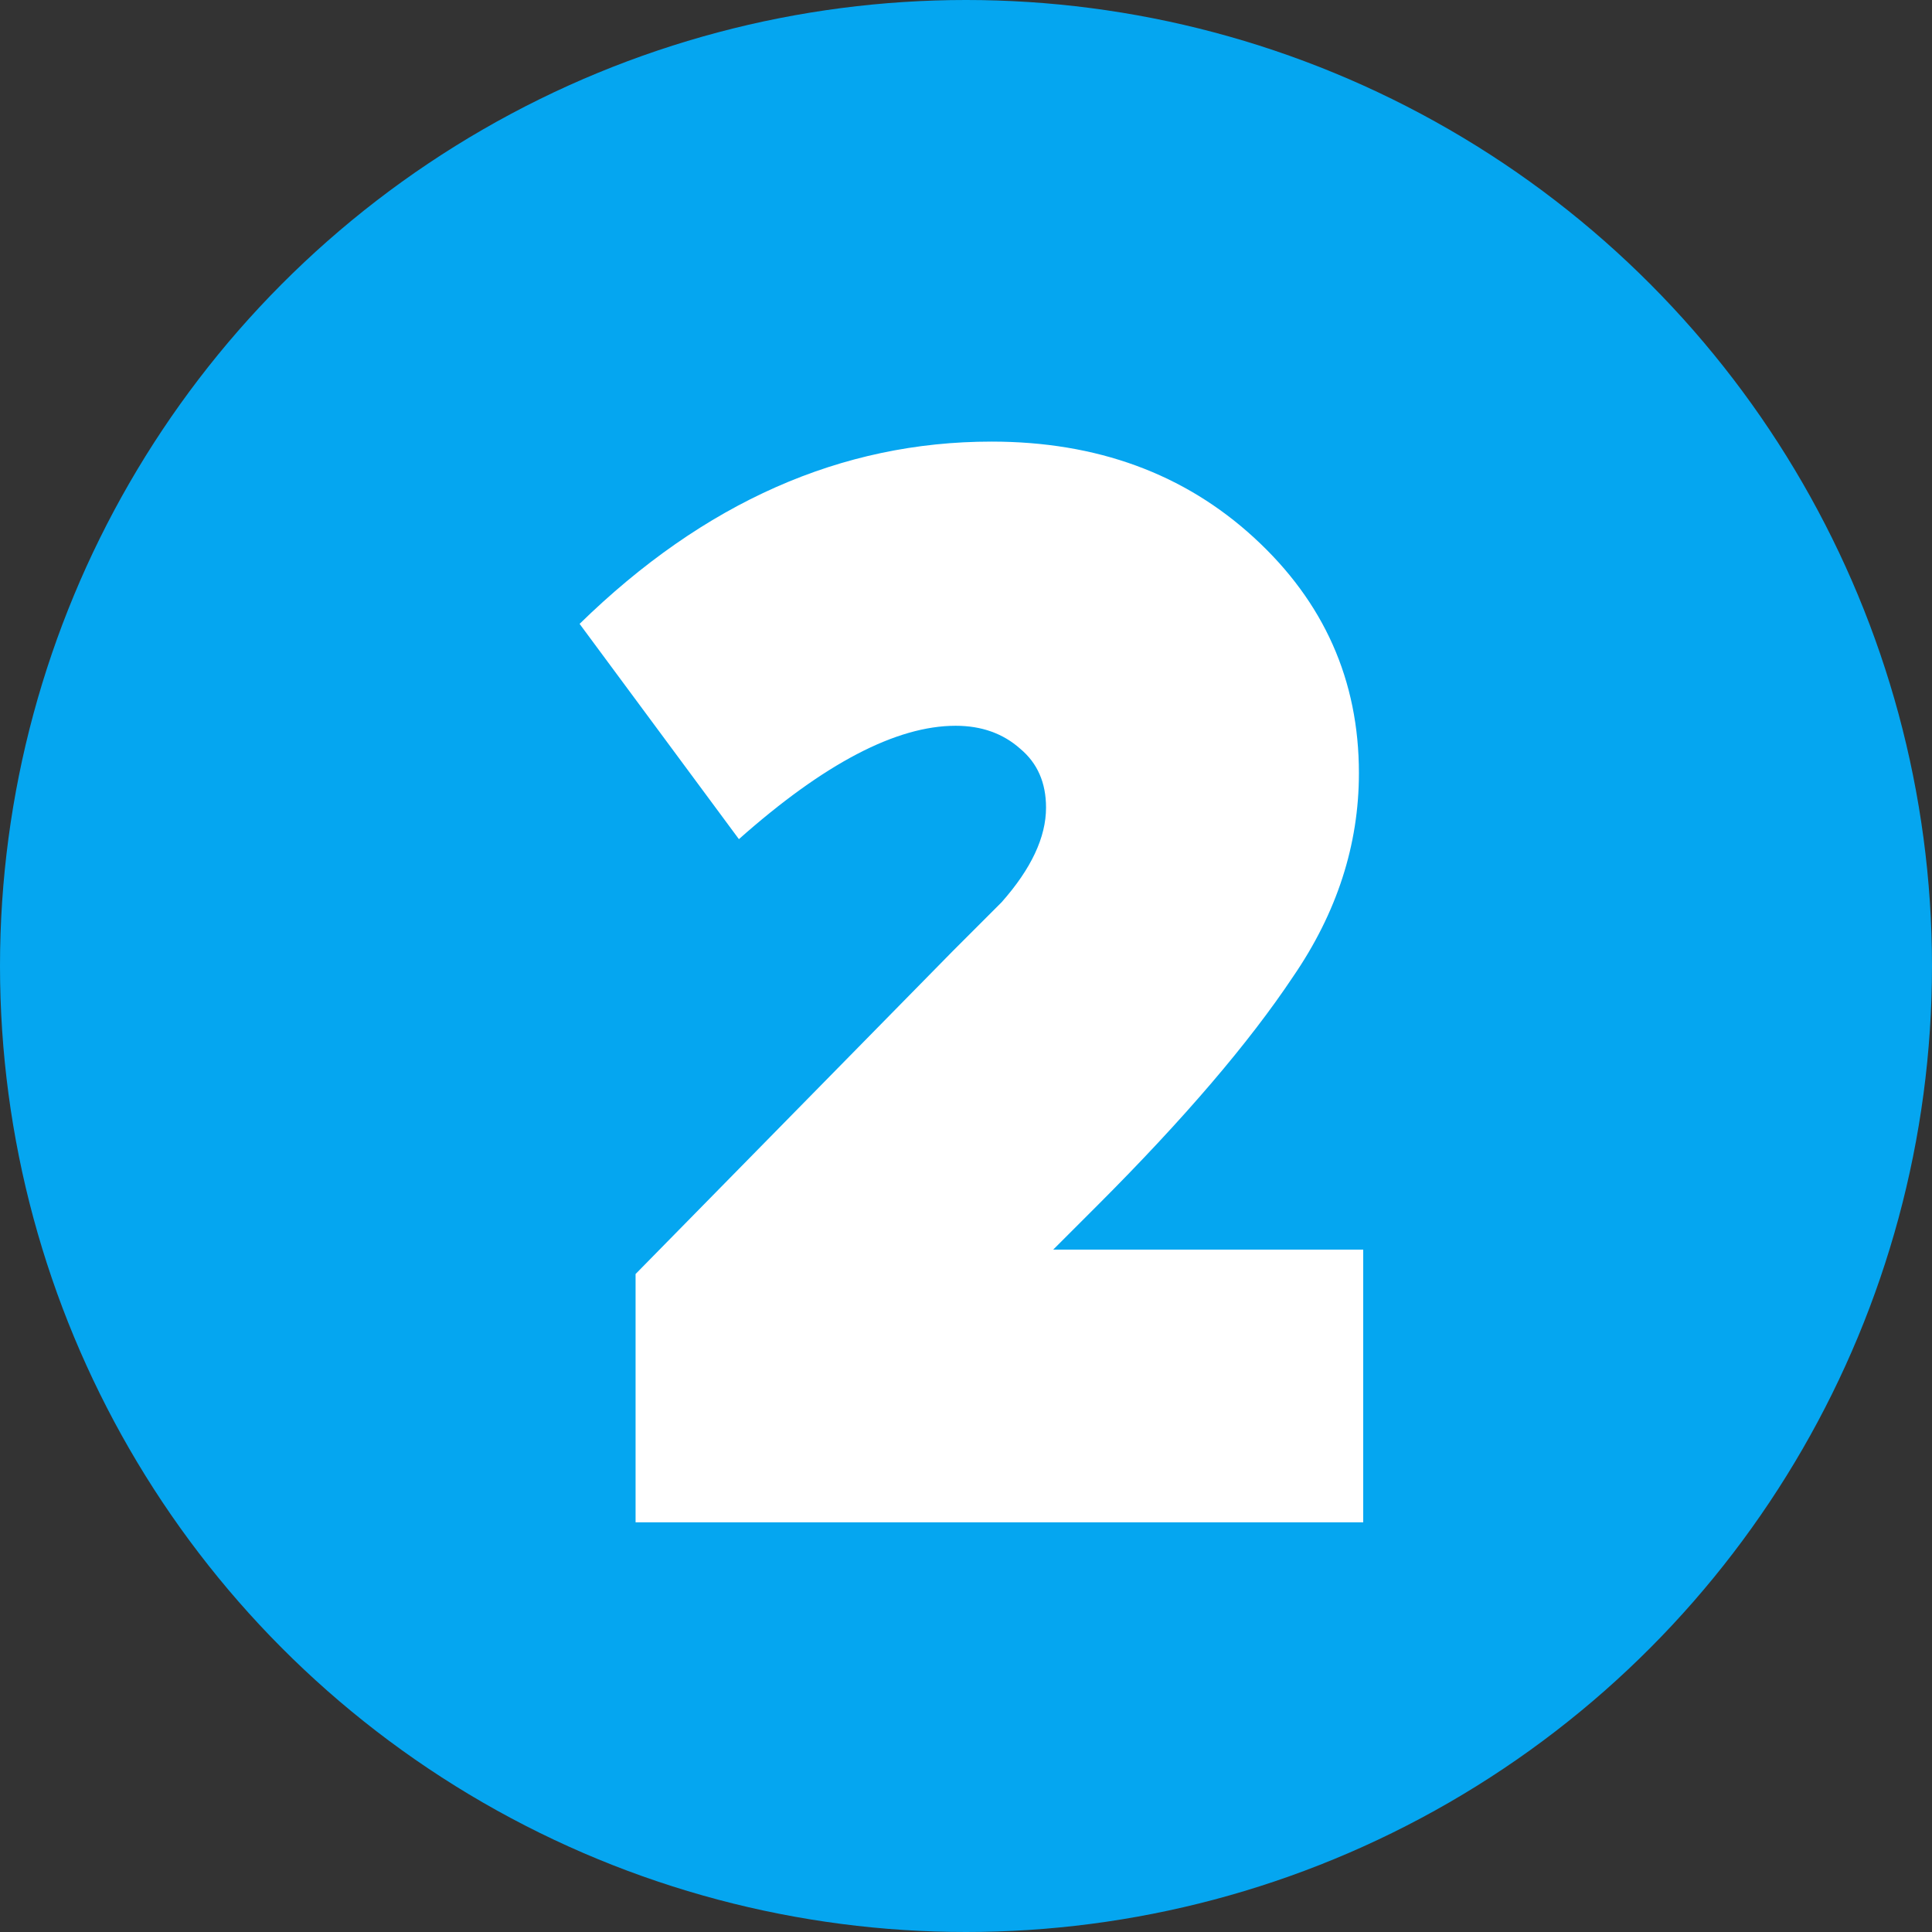 <?xml version="1.0" encoding="UTF-8"?>
<svg xmlns="http://www.w3.org/2000/svg" width="70" height="70" viewBox="0 0 70 70" fill="none">
  <rect x="0" y="0" width="70" height="70" fill="#333333" stroke="none"/>
  <circle cx="35" cy="35" r="35" fill="#05A6F0"></circle>
  <path d="M39.772 43.664L38.16 45.276H49.392V55.156H23.028V46.16L34.52 34.46L36.288 32.692C37.363 31.479 37.9 30.335 37.9 29.26C37.9 28.359 37.588 27.648 36.964 27.128C36.34 26.573 35.56 26.296 34.624 26.296C32.475 26.296 29.857 27.665 26.772 30.404L21 22.604C25.507 18.201 30.481 16 35.924 16C39.737 16 42.909 17.161 45.44 19.484C47.971 21.807 49.236 24.649 49.236 28.012C49.236 30.612 48.439 33.073 46.844 35.396C45.249 37.788 42.892 40.544 39.772 43.664Z" fill="white"></path>
</svg>
